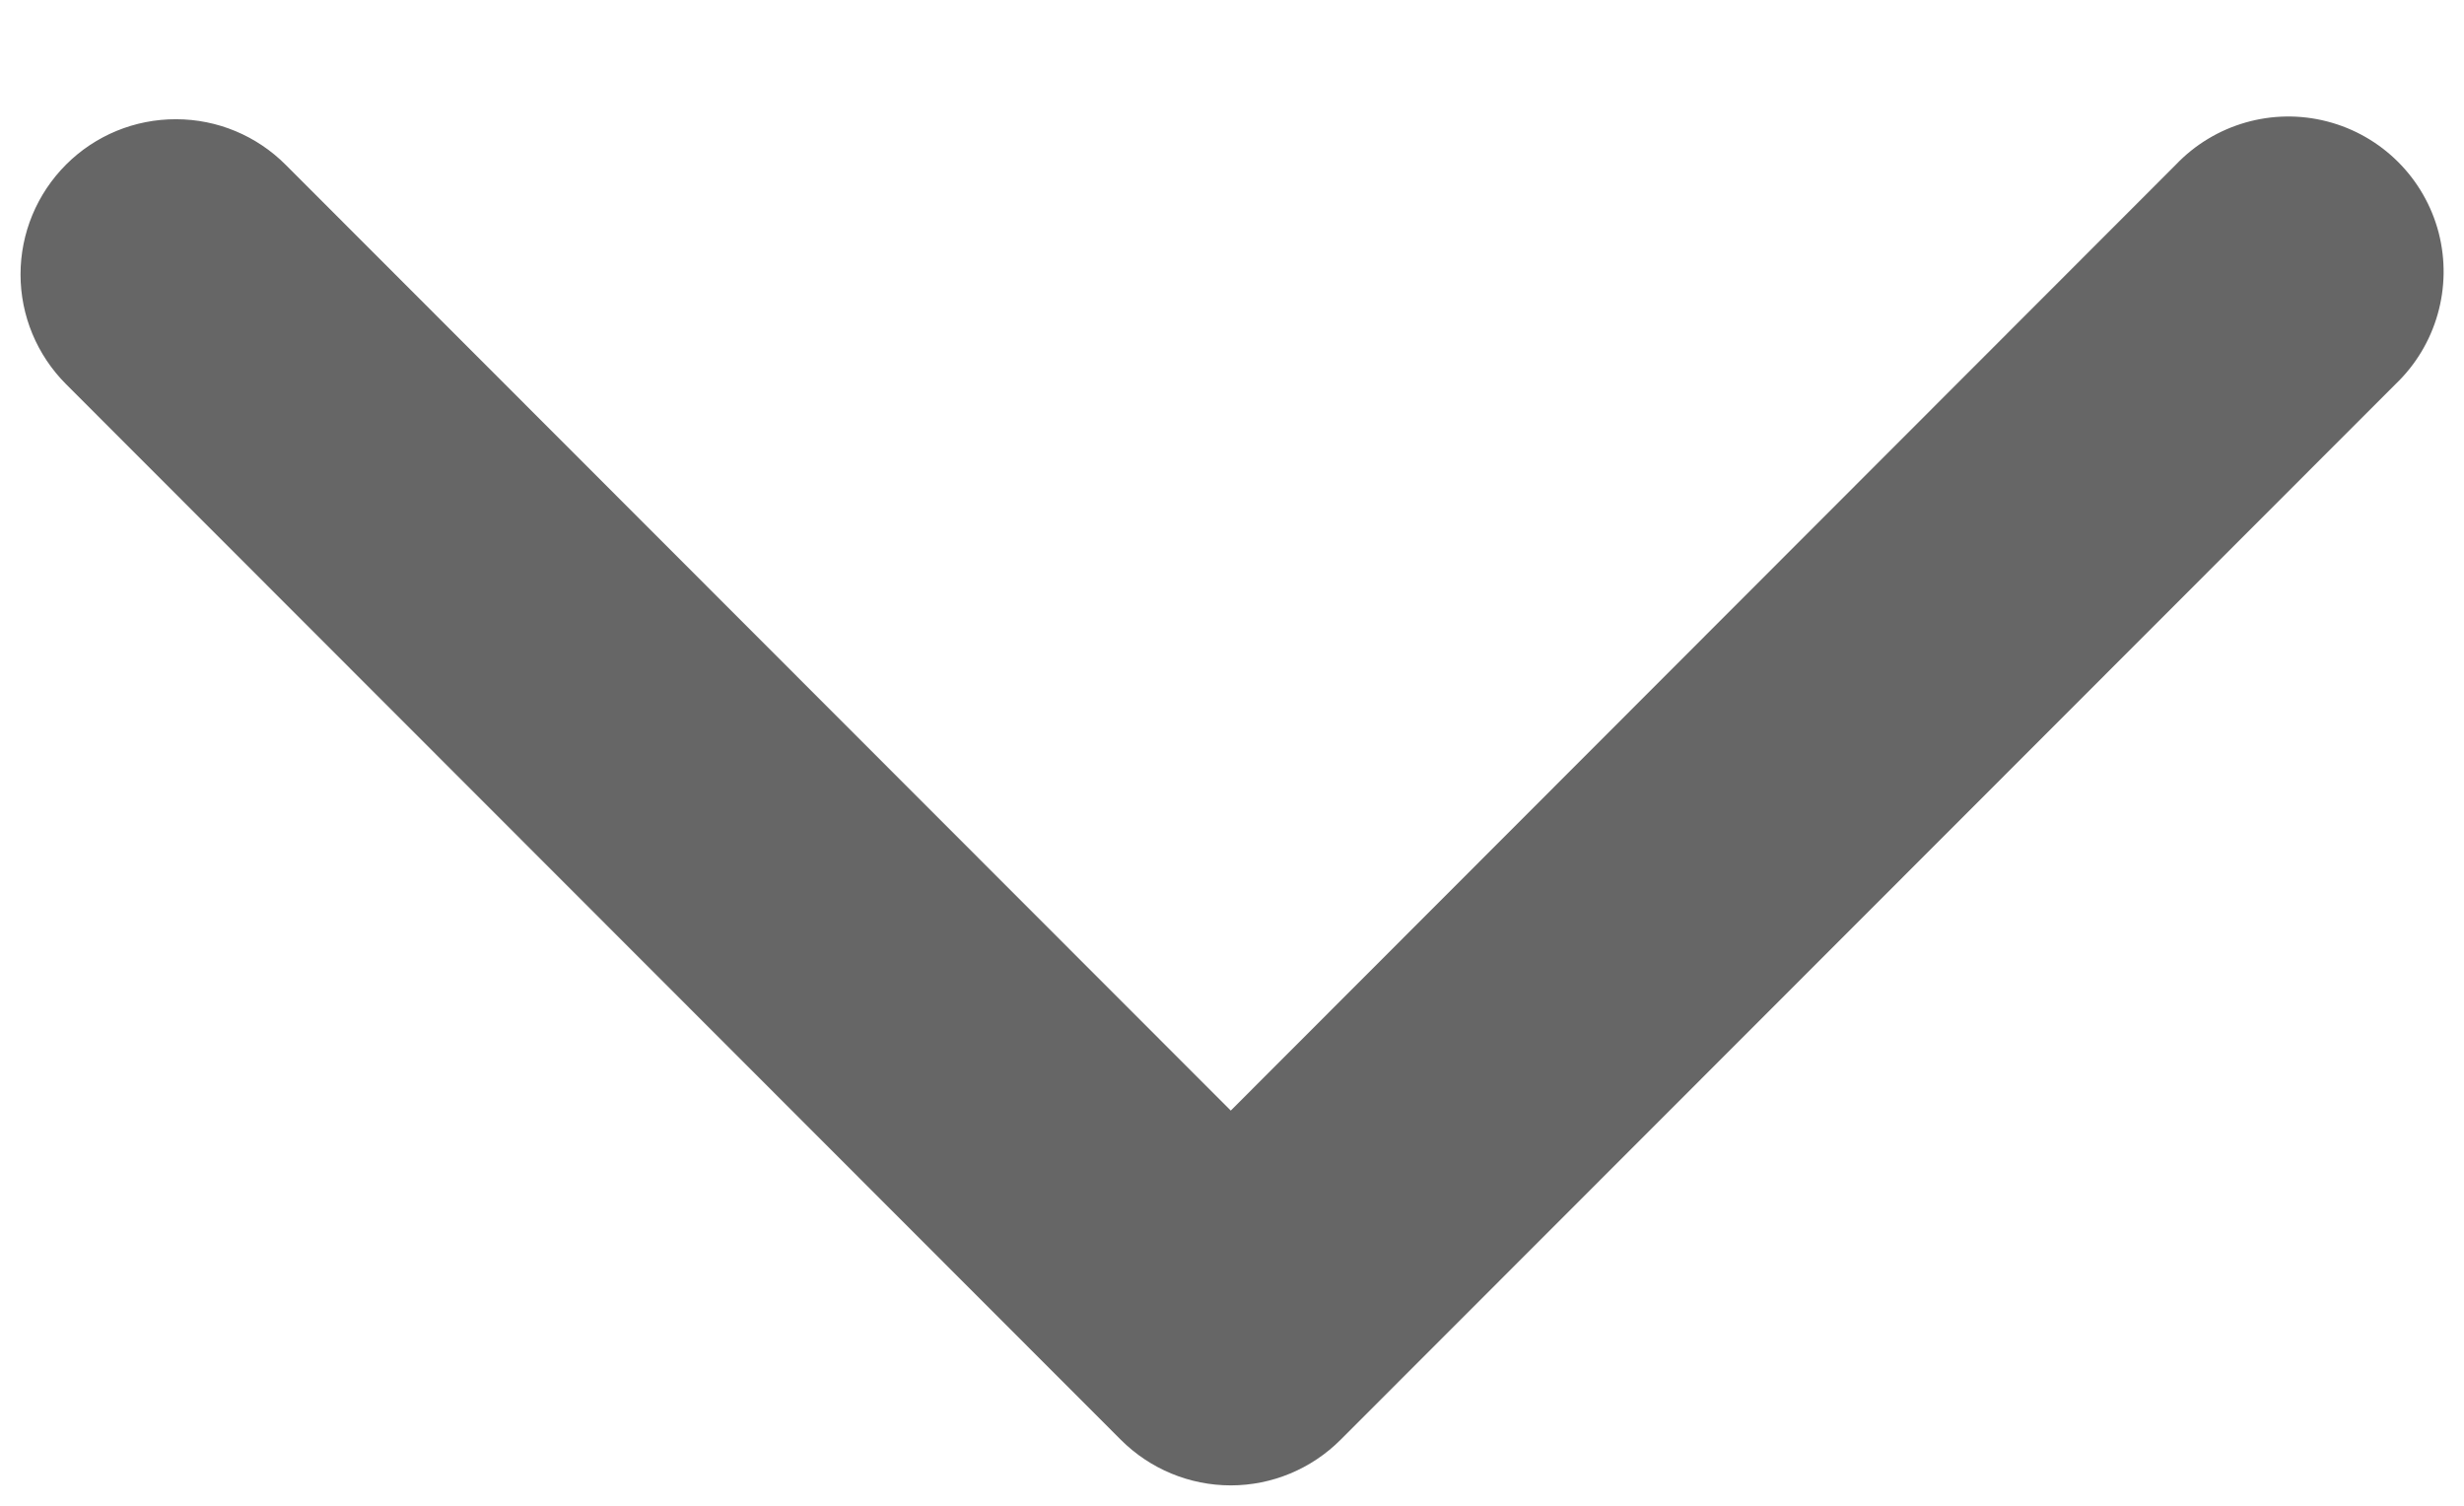 <?xml version="1.0" encoding="UTF-8"?>
<svg width="18px" height="11px" viewBox="0 0 18 11" version="1.1" xmlns="http://www.w3.org/2000/svg" xmlns:xlink="http://www.w3.org/1999/xlink">
    <!-- Generator: Sketch 52.3 (67297) - http://www.bohemiancoding.com/sketch -->
    <title>Glyphs / Arrow 2 Copy 5</title>
    <desc>Created with Sketch.</desc>
    <g id="Page-1" stroke="none" stroke-width="1" fill="none" fill-rule="evenodd">
        <g id="Bil.com-V1-DESKTOP-template---02" transform="translate(-1066, -642)" fill="#666666" fill-rule="nonzero">
            <g id="FIRST-STEP" transform="translate(18, 586)">
                <path d="M1052.351,70.368 C1052.564,70.581 1052.852,70.701 1053.154,70.701 C1053.455,70.701 1053.743,70.581 1053.956,70.368 L1061.667,62.663 C1061.88,62.45 1062,62.161 1062,61.86 C1062,61.559 1061.88,61.271 1061.667,61.058 L1053.956,53.352 C1053.672,53.054 1053.248,52.933 1052.849,53.036 C1052.45,53.14 1052.139,53.452 1052.036,53.851 C1051.933,54.25 1052.055,54.674 1052.354,54.958 L1059.262,61.86 L1052.354,68.763 C1052.14,68.976 1052.02,69.264 1052.02,69.565 C1052.019,69.866 1052.138,70.155 1052.351,70.368 Z" id="Glyphs-/-Arrow-2-Copy-5" transform="translate(1057, 61.851) rotate(90) translate(-1057, -61.851) "></path>
            </g>
        </g>
    </g>
</svg>